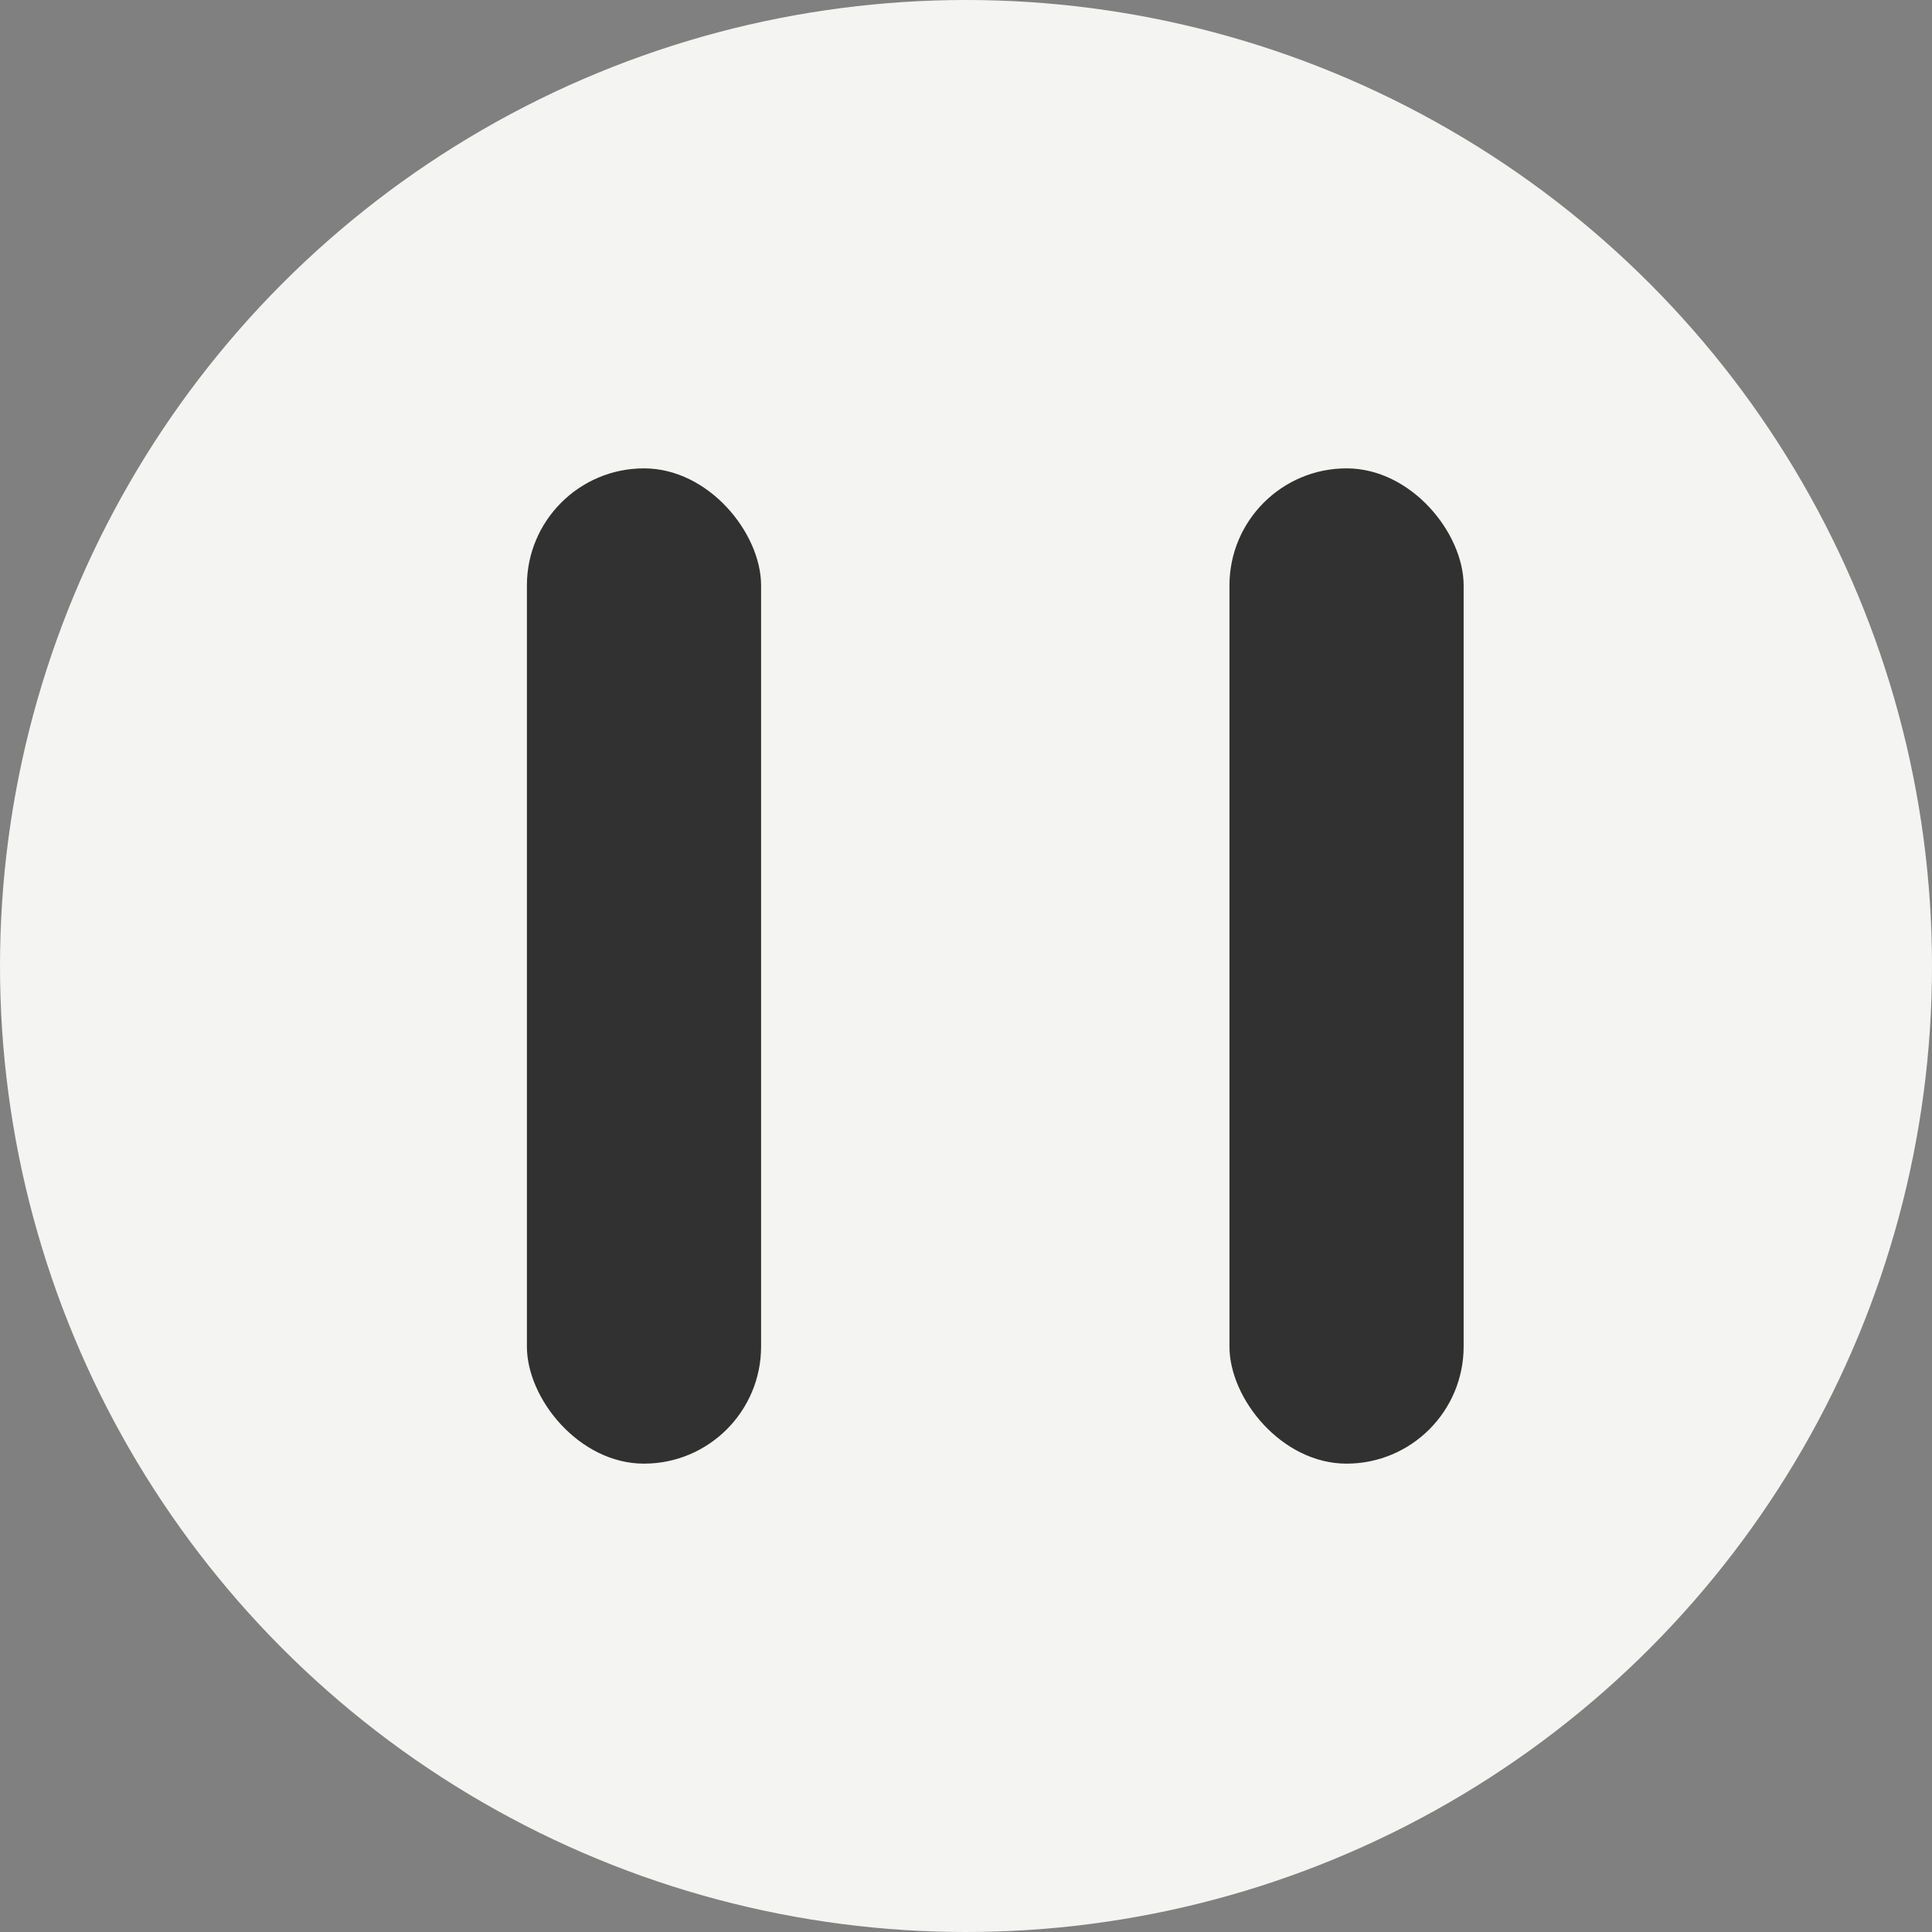 <?xml version="1.0" encoding="UTF-8"?> <svg xmlns="http://www.w3.org/2000/svg" width="33" height="33" viewBox="0 0 33 33" fill="none"><rect x="0" y="0" width="33" height="33" fill="#808080" stroke="none"/> <circle cx="16.5" cy="16.5" r="16.5" fill="#F4F4F3"></circle> <rect x="9" y="8" width="4" height="17" rx="2" fill="#313131"></rect> <rect x="21" y="8" width="4" height="17" rx="2" fill="#313131"></rect> </svg> 